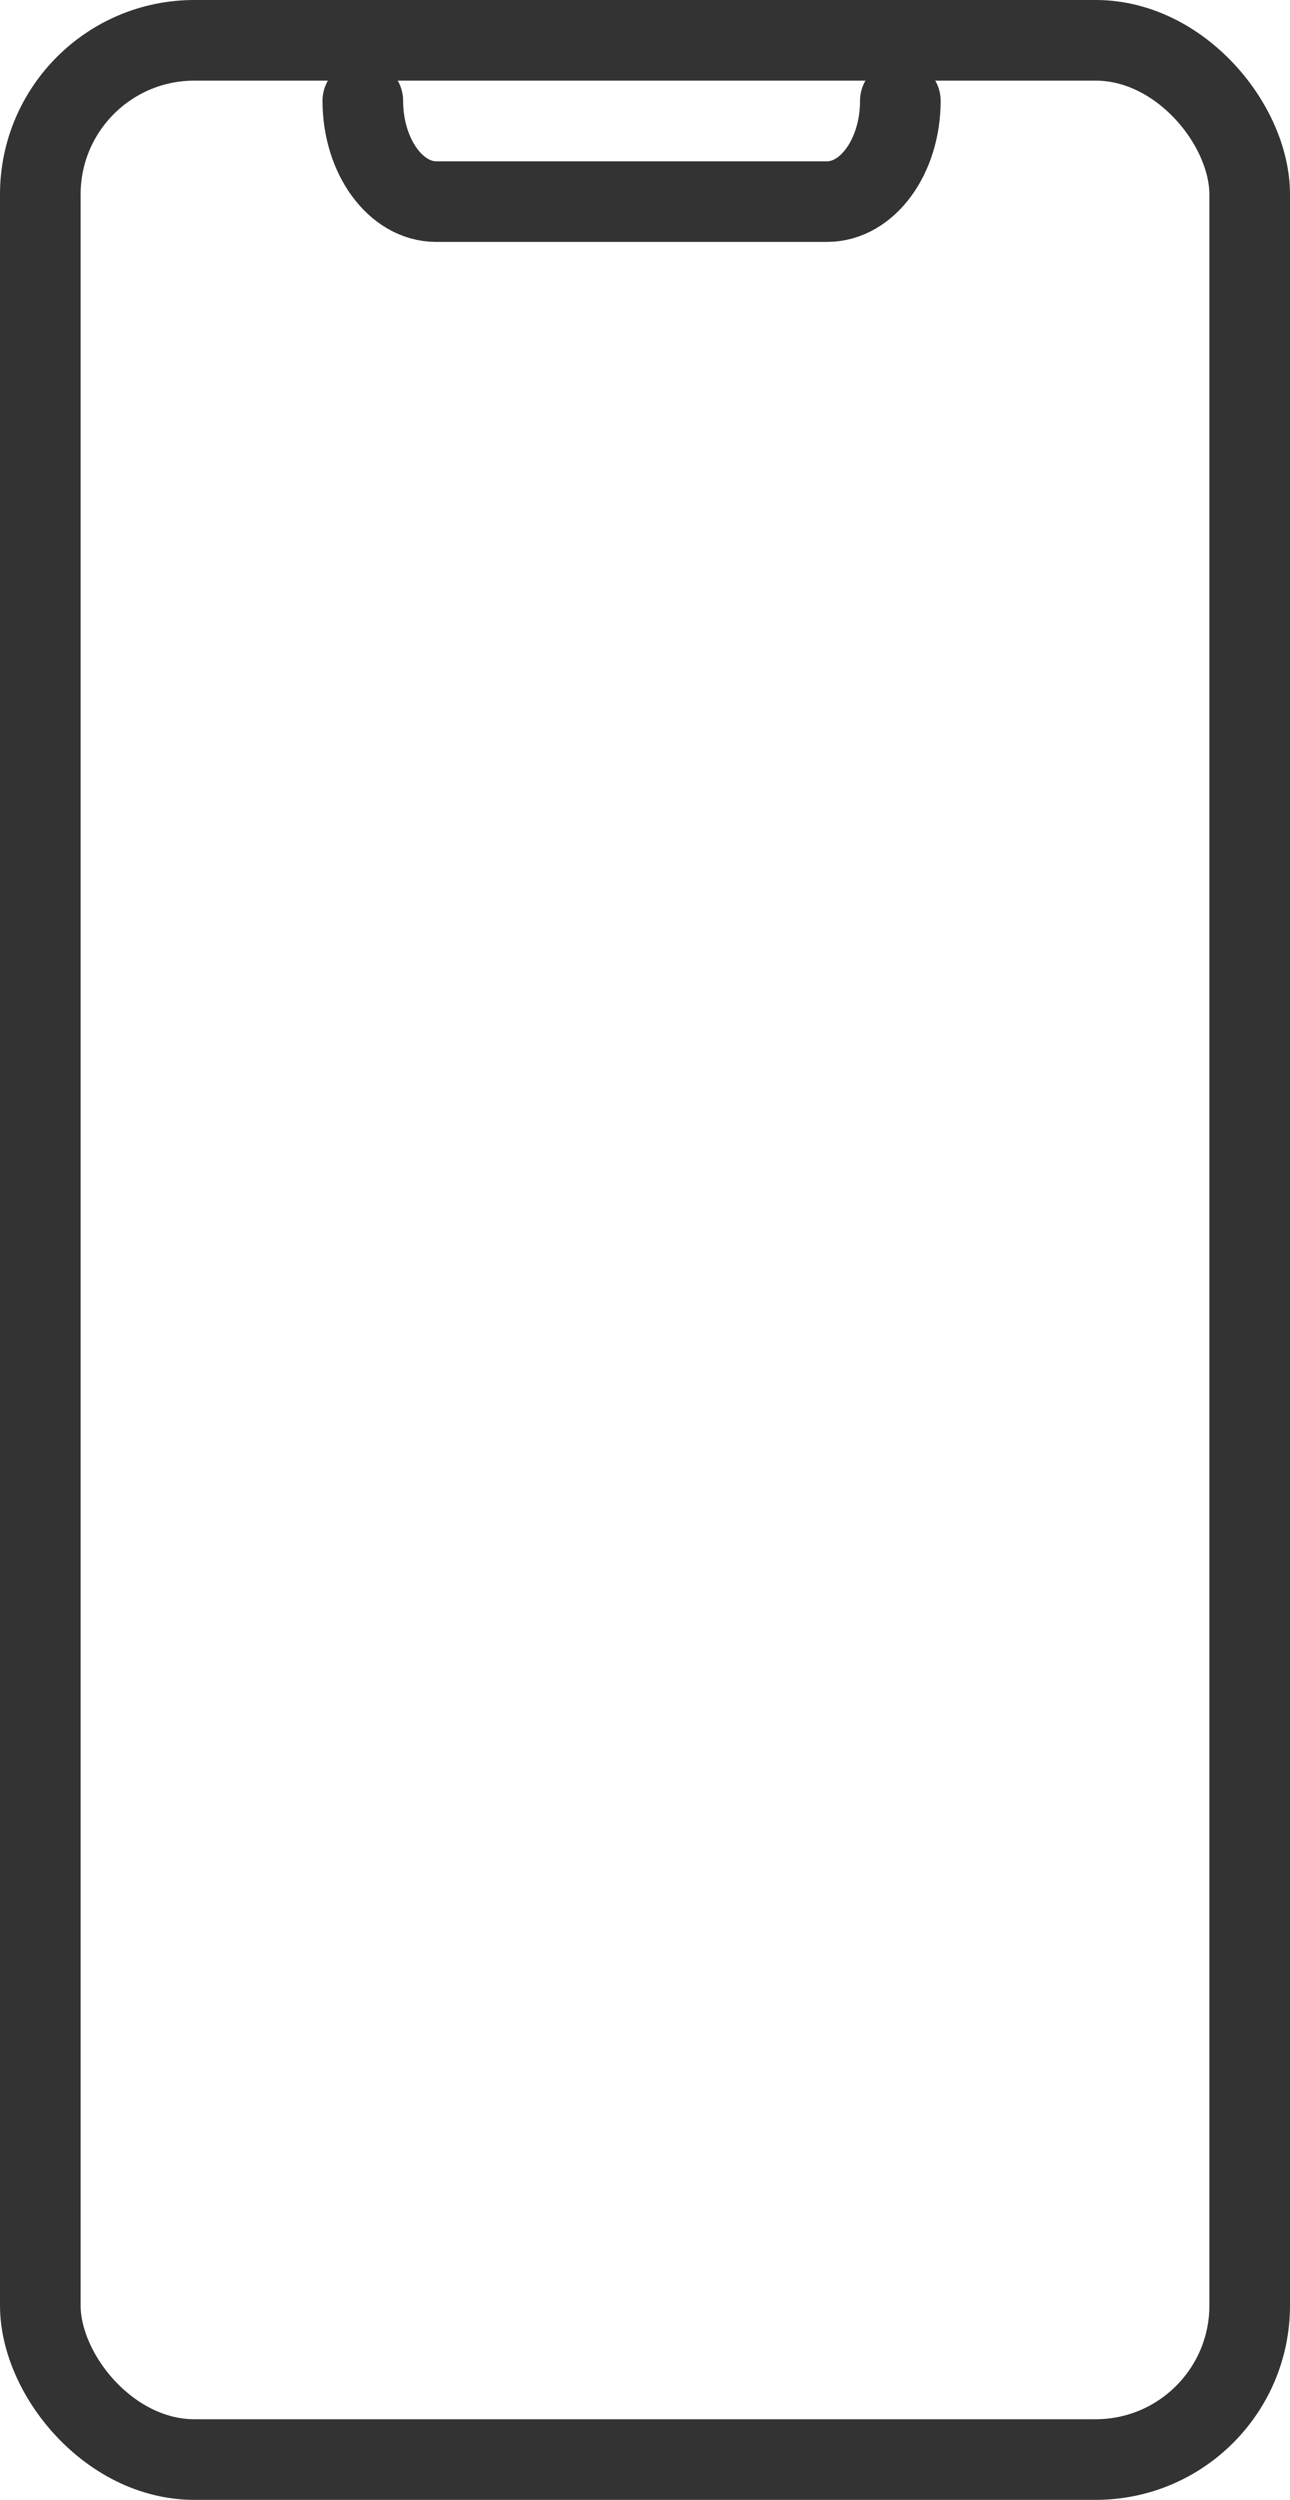 <svg xmlns="http://www.w3.org/2000/svg" width="16" height="31" viewBox="0 0 16 31"><defs><style>.a{fill:none;stroke:#333;stroke-linecap:round;stroke-linejoin:round;}</style></defs><g transform="translate(-1224.464 -578)"><path class="a" d="M1235.12,579.25c0,.69-.407,1.25-.909,1.25h-4.849c-.5,0-.909-.56-.909-1.25" transform="translate(0.511)"/><rect class="a" width="15" height="30" rx="1.91" transform="translate(1224.964 578.5)"/></g></svg>